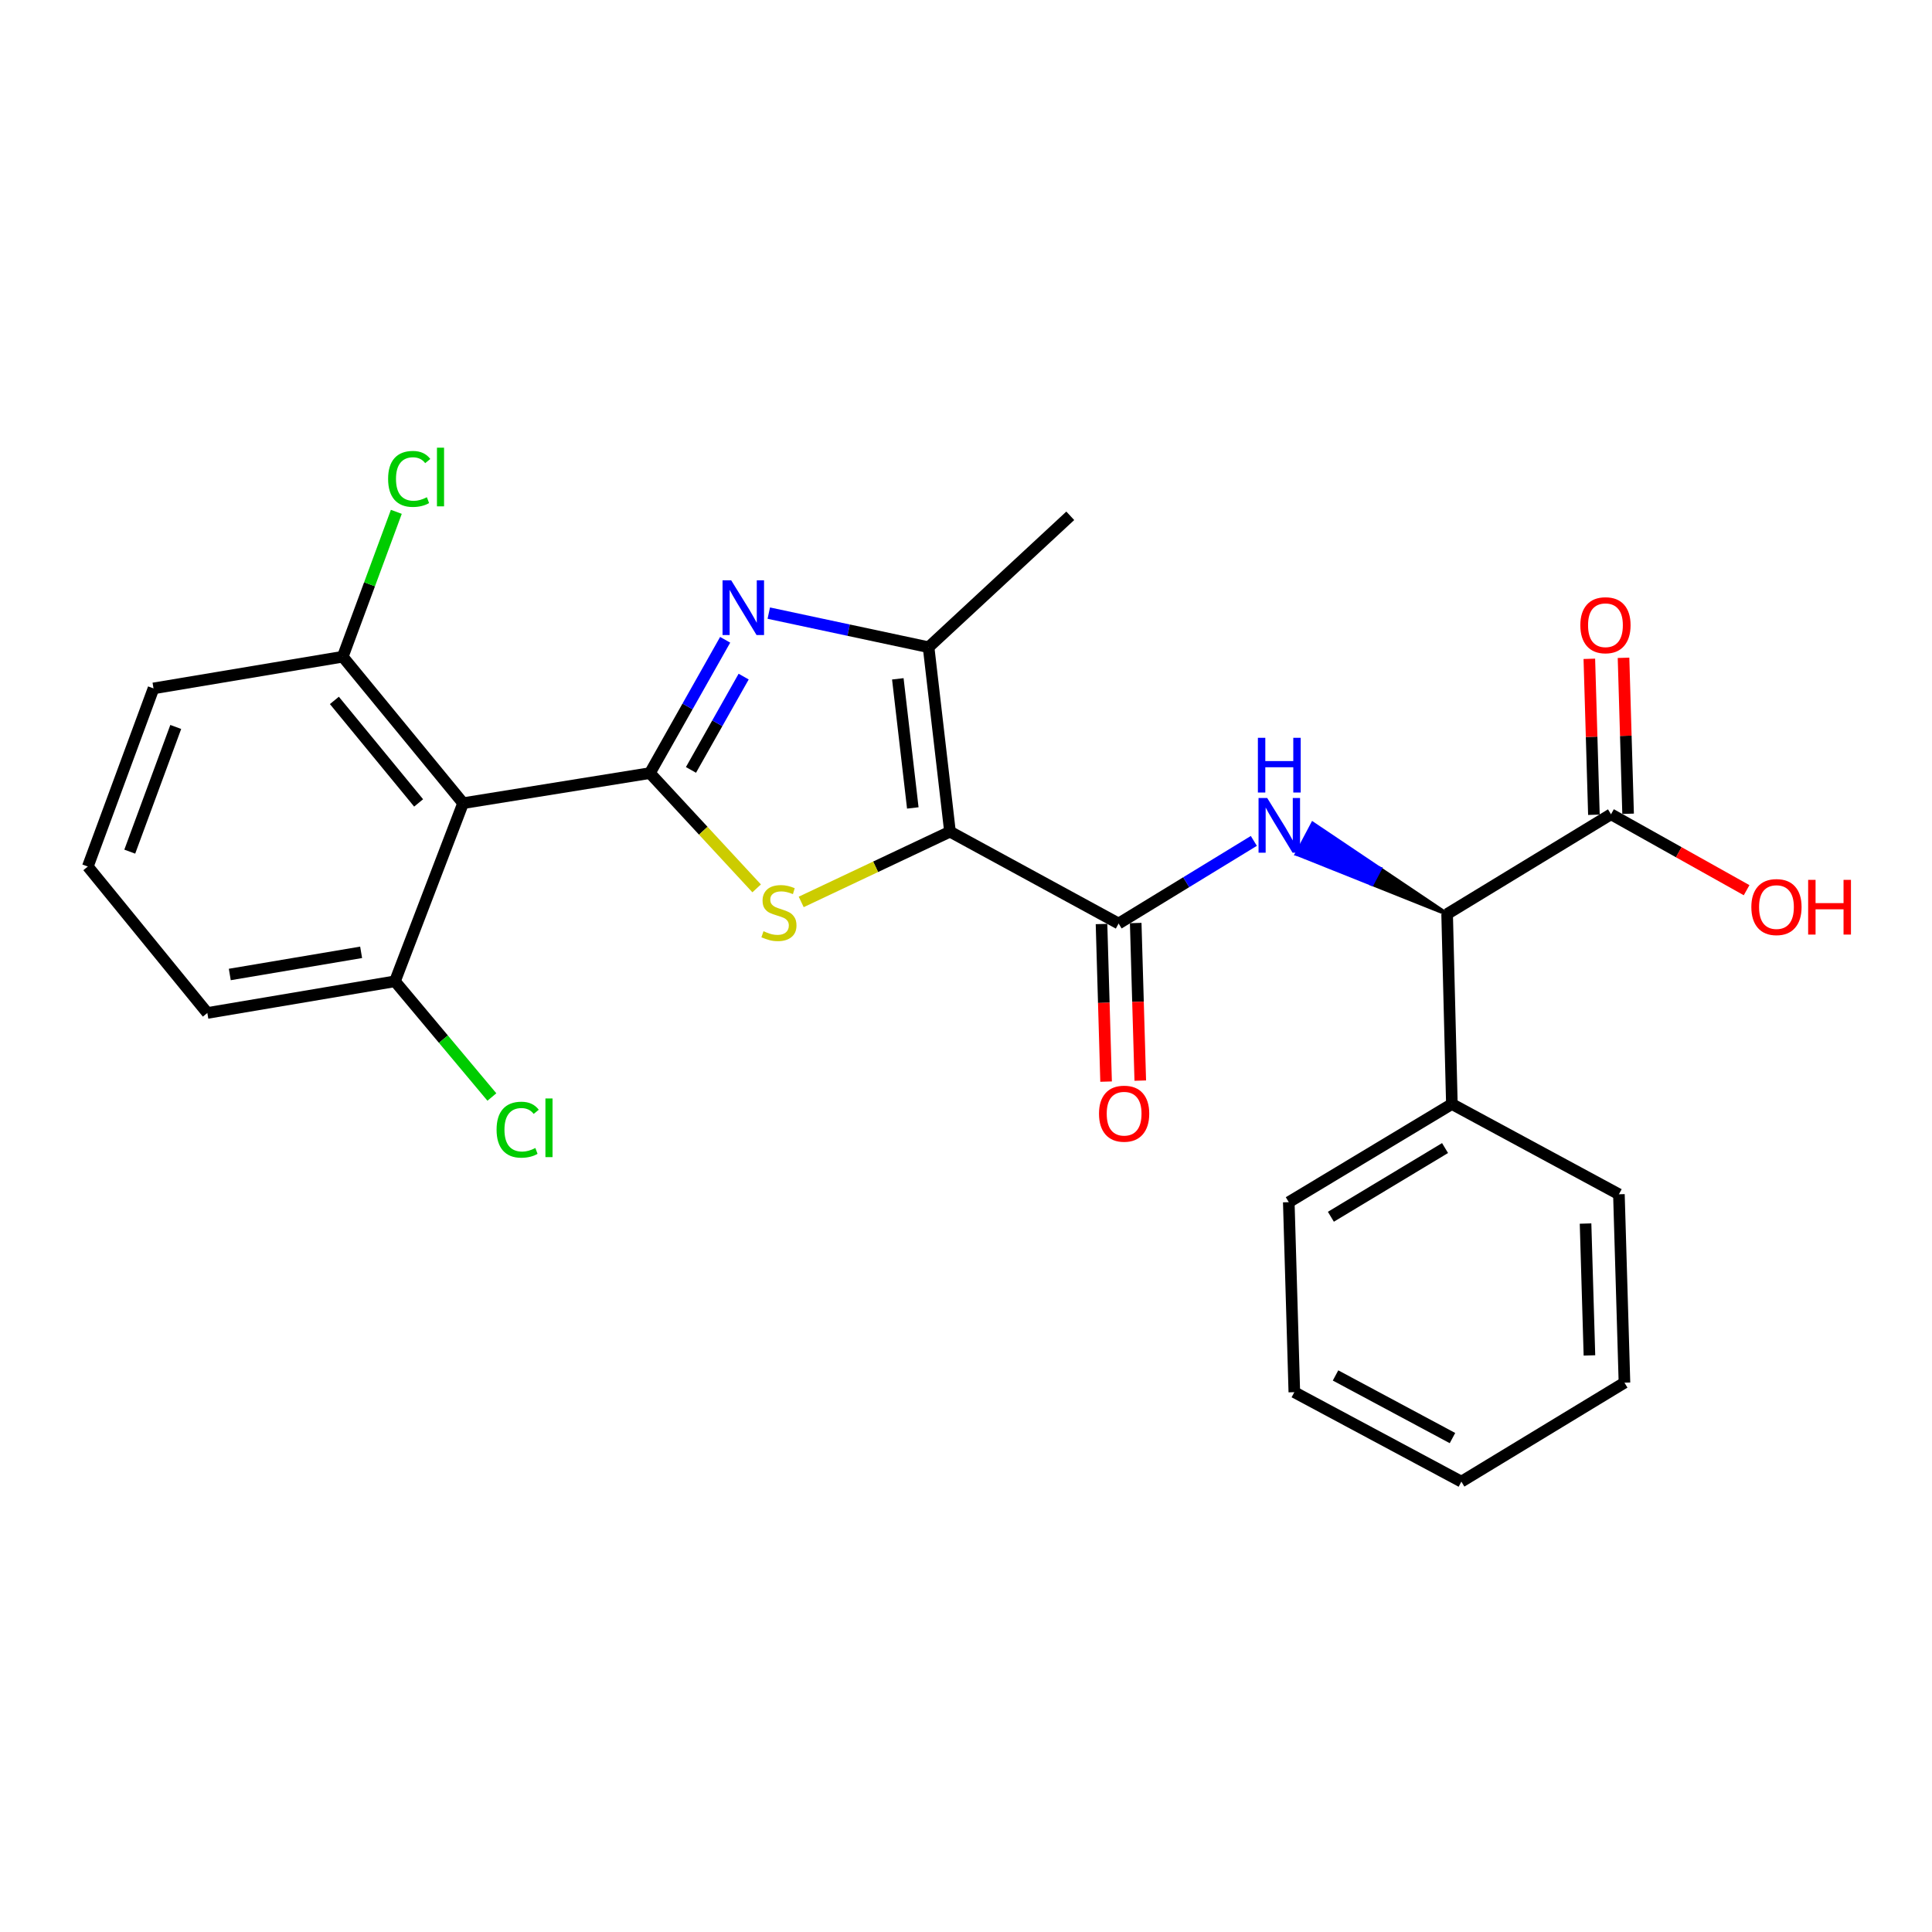 <?xml version='1.0' encoding='iso-8859-1'?>
<svg version='1.1' baseProfile='full'
              xmlns='http://www.w3.org/2000/svg'
                      xmlns:rdkit='http://www.rdkit.org/xml'
                      xmlns:xlink='http://www.w3.org/1999/xlink'
                  xml:space='preserve'
width='1000px' height='1000px' viewBox='0 0 1000 1000'>
<!-- END OF HEADER -->
<rect style='opacity:1.0;fill:#FFFFFF;stroke:none' width='1000' height='1000' x='0' y='0'> </rect>
<path class='bond-1' d='M 491.709,430.467 L 453.208,448.65' style='fill:none;fill-rule:evenodd;stroke:#000000;stroke-width:6px;stroke-linecap:butt;stroke-linejoin:miter;stroke-opacity:1' />
<path class='bond-1' d='M 453.208,448.65 L 414.706,466.834' style='fill:none;fill-rule:evenodd;stroke:#CCCC00;stroke-width:6px;stroke-linecap:butt;stroke-linejoin:miter;stroke-opacity:1' />
<path class='bond-3' d='M 491.709,430.467 L 578.991,478.012' style='fill:none;fill-rule:evenodd;stroke:#000000;stroke-width:6px;stroke-linecap:butt;stroke-linejoin:miter;stroke-opacity:1' />
<path class='bond-4' d='M 491.709,430.467 L 480.634,335.001' style='fill:none;fill-rule:evenodd;stroke:#000000;stroke-width:6px;stroke-linecap:butt;stroke-linejoin:miter;stroke-opacity:1' />
<path class='bond-4' d='M 472.462,418.187 L 464.709,351.361' style='fill:none;fill-rule:evenodd;stroke:#000000;stroke-width:6px;stroke-linecap:butt;stroke-linejoin:miter;stroke-opacity:1' />
<path class='bond-0' d='M 336.384,400.153 L 364.013,429.986' style='fill:none;fill-rule:evenodd;stroke:#000000;stroke-width:6px;stroke-linecap:butt;stroke-linejoin:miter;stroke-opacity:1' />
<path class='bond-0' d='M 364.013,429.986 L 391.641,459.82' style='fill:none;fill-rule:evenodd;stroke:#CCCC00;stroke-width:6px;stroke-linecap:butt;stroke-linejoin:miter;stroke-opacity:1' />
<path class='bond-5' d='M 336.384,400.153 L 239.699,415.723' style='fill:none;fill-rule:evenodd;stroke:#000000;stroke-width:6px;stroke-linecap:butt;stroke-linejoin:miter;stroke-opacity:1' />
<path class='bond-26' d='M 336.384,400.153 L 355.864,365.652' style='fill:none;fill-rule:evenodd;stroke:#000000;stroke-width:6px;stroke-linecap:butt;stroke-linejoin:miter;stroke-opacity:1' />
<path class='bond-26' d='M 355.864,365.652 L 375.344,331.151' style='fill:none;fill-rule:evenodd;stroke:#0000FF;stroke-width:6px;stroke-linecap:butt;stroke-linejoin:miter;stroke-opacity:1' />
<path class='bond-26' d='M 357.645,398.507 L 371.281,374.357' style='fill:none;fill-rule:evenodd;stroke:#000000;stroke-width:6px;stroke-linecap:butt;stroke-linejoin:miter;stroke-opacity:1' />
<path class='bond-26' d='M 371.281,374.357 L 384.916,350.206' style='fill:none;fill-rule:evenodd;stroke:#0000FF;stroke-width:6px;stroke-linecap:butt;stroke-linejoin:miter;stroke-opacity:1' />
<path class='bond-2' d='M 397.918,317.349 L 439.276,326.175' style='fill:none;fill-rule:evenodd;stroke:#0000FF;stroke-width:6px;stroke-linecap:butt;stroke-linejoin:miter;stroke-opacity:1' />
<path class='bond-2' d='M 439.276,326.175 L 480.634,335.001' style='fill:none;fill-rule:evenodd;stroke:#000000;stroke-width:6px;stroke-linecap:butt;stroke-linejoin:miter;stroke-opacity:1' />
<path class='bond-6' d='M 578.991,478.012 L 613.988,456.632' style='fill:none;fill-rule:evenodd;stroke:#000000;stroke-width:6px;stroke-linecap:butt;stroke-linejoin:miter;stroke-opacity:1' />
<path class='bond-6' d='M 613.988,456.632 L 648.985,435.251' style='fill:none;fill-rule:evenodd;stroke:#0000FF;stroke-width:6px;stroke-linecap:butt;stroke-linejoin:miter;stroke-opacity:1' />
<path class='bond-11' d='M 570.143,478.269 L 571.326,519.052' style='fill:none;fill-rule:evenodd;stroke:#000000;stroke-width:6px;stroke-linecap:butt;stroke-linejoin:miter;stroke-opacity:1' />
<path class='bond-11' d='M 571.326,519.052 L 572.509,559.836' style='fill:none;fill-rule:evenodd;stroke:#FF0000;stroke-width:6px;stroke-linecap:butt;stroke-linejoin:miter;stroke-opacity:1' />
<path class='bond-11' d='M 587.84,477.756 L 589.023,518.539' style='fill:none;fill-rule:evenodd;stroke:#000000;stroke-width:6px;stroke-linecap:butt;stroke-linejoin:miter;stroke-opacity:1' />
<path class='bond-11' d='M 589.023,518.539 L 590.205,559.323' style='fill:none;fill-rule:evenodd;stroke:#FF0000;stroke-width:6px;stroke-linecap:butt;stroke-linejoin:miter;stroke-opacity:1' />
<path class='bond-17' d='M 480.634,335.001 L 553.969,266.978' style='fill:none;fill-rule:evenodd;stroke:#000000;stroke-width:6px;stroke-linecap:butt;stroke-linejoin:miter;stroke-opacity:1' />
<path class='bond-9' d='M 239.699,415.723 L 177.41,339.919' style='fill:none;fill-rule:evenodd;stroke:#000000;stroke-width:6px;stroke-linecap:butt;stroke-linejoin:miter;stroke-opacity:1' />
<path class='bond-9' d='M 216.678,415.592 L 173.075,362.53' style='fill:none;fill-rule:evenodd;stroke:#000000;stroke-width:6px;stroke-linecap:butt;stroke-linejoin:miter;stroke-opacity:1' />
<path class='bond-10' d='M 239.699,415.723 L 204.429,507.923' style='fill:none;fill-rule:evenodd;stroke:#000000;stroke-width:6px;stroke-linecap:butt;stroke-linejoin:miter;stroke-opacity:1' />
<path class='bond-7' d='M 749.031,473.094 L 714.262,449.72 L 710.127,457.547 Z' style='fill:#000000;fill-rule:evenodd;fill-opacity:1;stroke:#000000;stroke-width:2px;stroke-linecap:butt;stroke-linejoin:miter;stroke-opacity:1;' />
<path class='bond-7' d='M 714.262,449.72 L 671.223,442 L 679.493,426.346 Z' style='fill:#0000FF;fill-rule:evenodd;fill-opacity:1;stroke:#0000FF;stroke-width:2px;stroke-linecap:butt;stroke-linejoin:miter;stroke-opacity:1;' />
<path class='bond-7' d='M 714.262,449.72 L 710.127,457.547 L 671.223,442 Z' style='fill:#0000FF;fill-rule:evenodd;fill-opacity:1;stroke:#0000FF;stroke-width:2px;stroke-linecap:butt;stroke-linejoin:miter;stroke-opacity:1;' />
<path class='bond-8' d='M 749.031,473.094 L 833.854,421.467' style='fill:none;fill-rule:evenodd;stroke:#000000;stroke-width:6px;stroke-linecap:butt;stroke-linejoin:miter;stroke-opacity:1' />
<path class='bond-13' d='M 749.031,473.094 L 751.49,571.441' style='fill:none;fill-rule:evenodd;stroke:#000000;stroke-width:6px;stroke-linecap:butt;stroke-linejoin:miter;stroke-opacity:1' />
<path class='bond-12' d='M 842.702,421.207 L 841.518,380.845' style='fill:none;fill-rule:evenodd;stroke:#000000;stroke-width:6px;stroke-linecap:butt;stroke-linejoin:miter;stroke-opacity:1' />
<path class='bond-12' d='M 841.518,380.845 L 840.335,340.483' style='fill:none;fill-rule:evenodd;stroke:#FF0000;stroke-width:6px;stroke-linecap:butt;stroke-linejoin:miter;stroke-opacity:1' />
<path class='bond-12' d='M 825.005,421.726 L 823.822,381.364' style='fill:none;fill-rule:evenodd;stroke:#000000;stroke-width:6px;stroke-linecap:butt;stroke-linejoin:miter;stroke-opacity:1' />
<path class='bond-12' d='M 823.822,381.364 L 822.638,341.002' style='fill:none;fill-rule:evenodd;stroke:#FF0000;stroke-width:6px;stroke-linecap:butt;stroke-linejoin:miter;stroke-opacity:1' />
<path class='bond-14' d='M 833.854,421.467 L 868.946,441.115' style='fill:none;fill-rule:evenodd;stroke:#000000;stroke-width:6px;stroke-linecap:butt;stroke-linejoin:miter;stroke-opacity:1' />
<path class='bond-14' d='M 868.946,441.115 L 904.039,460.763' style='fill:none;fill-rule:evenodd;stroke:#FF0000;stroke-width:6px;stroke-linecap:butt;stroke-linejoin:miter;stroke-opacity:1' />
<path class='bond-15' d='M 177.41,339.919 L 191.276,302.421' style='fill:none;fill-rule:evenodd;stroke:#000000;stroke-width:6px;stroke-linecap:butt;stroke-linejoin:miter;stroke-opacity:1' />
<path class='bond-15' d='M 191.276,302.421 L 205.142,264.922' style='fill:none;fill-rule:evenodd;stroke:#00CC00;stroke-width:6px;stroke-linecap:butt;stroke-linejoin:miter;stroke-opacity:1' />
<path class='bond-20' d='M 177.41,339.919 L 79.457,356.315' style='fill:none;fill-rule:evenodd;stroke:#000000;stroke-width:6px;stroke-linecap:butt;stroke-linejoin:miter;stroke-opacity:1' />
<path class='bond-16' d='M 204.429,507.923 L 229.515,537.868' style='fill:none;fill-rule:evenodd;stroke:#000000;stroke-width:6px;stroke-linecap:butt;stroke-linejoin:miter;stroke-opacity:1' />
<path class='bond-16' d='M 229.515,537.868 L 254.6,567.813' style='fill:none;fill-rule:evenodd;stroke:#00CC00;stroke-width:6px;stroke-linecap:butt;stroke-linejoin:miter;stroke-opacity:1' />
<path class='bond-19' d='M 204.429,507.923 L 107.321,524.309' style='fill:none;fill-rule:evenodd;stroke:#000000;stroke-width:6px;stroke-linecap:butt;stroke-linejoin:miter;stroke-opacity:1' />
<path class='bond-19' d='M 186.917,492.923 L 118.941,504.393' style='fill:none;fill-rule:evenodd;stroke:#000000;stroke-width:6px;stroke-linecap:butt;stroke-linejoin:miter;stroke-opacity:1' />
<path class='bond-21' d='M 751.49,571.441 L 667.07,622.243' style='fill:none;fill-rule:evenodd;stroke:#000000;stroke-width:6px;stroke-linecap:butt;stroke-linejoin:miter;stroke-opacity:1' />
<path class='bond-21' d='M 747.955,594.231 L 688.861,629.792' style='fill:none;fill-rule:evenodd;stroke:#000000;stroke-width:6px;stroke-linecap:butt;stroke-linejoin:miter;stroke-opacity:1' />
<path class='bond-22' d='M 751.49,571.441 L 837.945,618.161' style='fill:none;fill-rule:evenodd;stroke:#000000;stroke-width:6px;stroke-linecap:butt;stroke-linejoin:miter;stroke-opacity:1' />
<path class='bond-18' d='M 45.455,448.515 L 107.321,524.309' style='fill:none;fill-rule:evenodd;stroke:#000000;stroke-width:6px;stroke-linecap:butt;stroke-linejoin:miter;stroke-opacity:1' />
<path class='bond-27' d='M 45.455,448.515 L 79.457,356.315' style='fill:none;fill-rule:evenodd;stroke:#000000;stroke-width:6px;stroke-linecap:butt;stroke-linejoin:miter;stroke-opacity:1' />
<path class='bond-27' d='M 67.165,440.811 L 90.967,376.271' style='fill:none;fill-rule:evenodd;stroke:#000000;stroke-width:6px;stroke-linecap:butt;stroke-linejoin:miter;stroke-opacity:1' />
<path class='bond-24' d='M 667.07,622.243 L 669.942,720.59' style='fill:none;fill-rule:evenodd;stroke:#000000;stroke-width:6px;stroke-linecap:butt;stroke-linejoin:miter;stroke-opacity:1' />
<path class='bond-23' d='M 837.945,618.161 L 840.817,715.672' style='fill:none;fill-rule:evenodd;stroke:#000000;stroke-width:6px;stroke-linecap:butt;stroke-linejoin:miter;stroke-opacity:1' />
<path class='bond-23' d='M 820.679,633.309 L 822.69,701.566' style='fill:none;fill-rule:evenodd;stroke:#000000;stroke-width:6px;stroke-linecap:butt;stroke-linejoin:miter;stroke-opacity:1' />
<path class='bond-25' d='M 840.817,715.672 L 756.407,766.896' style='fill:none;fill-rule:evenodd;stroke:#000000;stroke-width:6px;stroke-linecap:butt;stroke-linejoin:miter;stroke-opacity:1' />
<path class='bond-28' d='M 669.942,720.59 L 756.407,766.896' style='fill:none;fill-rule:evenodd;stroke:#000000;stroke-width:6px;stroke-linecap:butt;stroke-linejoin:miter;stroke-opacity:1' />
<path class='bond-28' d='M 691.27,711.929 L 751.796,744.343' style='fill:none;fill-rule:evenodd;stroke:#000000;stroke-width:6px;stroke-linecap:butt;stroke-linejoin:miter;stroke-opacity:1' />
<path  class='atom-2' d='M 395.178 481.998
Q 395.498 482.118, 396.818 482.678
Q 398.138 483.238, 399.578 483.598
Q 401.058 483.918, 402.498 483.918
Q 405.178 483.918, 406.738 482.638
Q 408.298 481.318, 408.298 479.038
Q 408.298 477.478, 407.498 476.518
Q 406.738 475.558, 405.538 475.038
Q 404.338 474.518, 402.338 473.918
Q 399.818 473.158, 398.298 472.438
Q 396.818 471.718, 395.738 470.198
Q 394.698 468.678, 394.698 466.118
Q 394.698 462.558, 397.098 460.358
Q 399.538 458.158, 404.338 458.158
Q 407.618 458.158, 411.338 459.718
L 410.418 462.798
Q 407.018 461.398, 404.458 461.398
Q 401.698 461.398, 400.178 462.558
Q 398.658 463.678, 398.698 465.638
Q 398.698 467.158, 399.458 468.078
Q 400.258 468.998, 401.378 469.518
Q 402.538 470.038, 404.458 470.638
Q 407.018 471.438, 408.538 472.238
Q 410.058 473.038, 411.138 474.678
Q 412.258 476.278, 412.258 479.038
Q 412.258 482.958, 409.618 485.078
Q 407.018 487.158, 402.658 487.158
Q 400.138 487.158, 398.218 486.598
Q 396.338 486.078, 394.098 485.158
L 395.178 481.998
' fill='#CCCC00'/>
<path  class='atom-3' d='M 378.467 300.373
L 387.747 315.373
Q 388.667 316.853, 390.147 319.533
Q 391.627 322.213, 391.707 322.373
L 391.707 300.373
L 395.467 300.373
L 395.467 328.693
L 391.587 328.693
L 381.627 312.293
Q 380.467 310.373, 379.227 308.173
Q 378.027 305.973, 377.667 305.293
L 377.667 328.693
L 373.987 328.693
L 373.987 300.373
L 378.467 300.373
' fill='#0000FF'/>
<path  class='atom-7' d='M 655.902 413.041
L 665.182 428.041
Q 666.102 429.521, 667.582 432.201
Q 669.062 434.881, 669.142 435.041
L 669.142 413.041
L 672.902 413.041
L 672.902 441.361
L 669.022 441.361
L 659.062 424.961
Q 657.902 423.041, 656.662 420.841
Q 655.462 418.641, 655.102 417.961
L 655.102 441.361
L 651.422 441.361
L 651.422 413.041
L 655.902 413.041
' fill='#0000FF'/>
<path  class='atom-7' d='M 651.082 381.889
L 654.922 381.889
L 654.922 393.929
L 669.402 393.929
L 669.402 381.889
L 673.242 381.889
L 673.242 410.209
L 669.402 410.209
L 669.402 397.129
L 654.922 397.129
L 654.922 410.209
L 651.082 410.209
L 651.082 381.889
' fill='#0000FF'/>
<path  class='atom-12' d='M 568.844 576.439
Q 568.844 569.639, 572.204 565.839
Q 575.564 562.039, 581.844 562.039
Q 588.124 562.039, 591.484 565.839
Q 594.844 569.639, 594.844 576.439
Q 594.844 583.319, 591.444 587.239
Q 588.044 591.119, 581.844 591.119
Q 575.604 591.119, 572.204 587.239
Q 568.844 583.359, 568.844 576.439
M 581.844 587.919
Q 586.164 587.919, 588.484 585.039
Q 590.844 582.119, 590.844 576.439
Q 590.844 570.879, 588.484 568.079
Q 586.164 565.239, 581.844 565.239
Q 577.524 565.239, 575.164 568.039
Q 572.844 570.839, 572.844 576.439
Q 572.844 582.159, 575.164 585.039
Q 577.524 587.919, 581.844 587.919
' fill='#FF0000'/>
<path  class='atom-13' d='M 817.982 323.613
Q 817.982 316.813, 821.342 313.013
Q 824.702 309.213, 830.982 309.213
Q 837.262 309.213, 840.622 313.013
Q 843.982 316.813, 843.982 323.613
Q 843.982 330.493, 840.582 334.413
Q 837.182 338.293, 830.982 338.293
Q 824.742 338.293, 821.342 334.413
Q 817.982 330.533, 817.982 323.613
M 830.982 335.093
Q 835.302 335.093, 837.622 332.213
Q 839.982 329.293, 839.982 323.613
Q 839.982 318.053, 837.622 315.253
Q 835.302 312.413, 830.982 312.413
Q 826.662 312.413, 824.302 315.213
Q 821.982 318.013, 821.982 323.613
Q 821.982 329.333, 824.302 332.213
Q 826.662 335.093, 830.982 335.093
' fill='#FF0000'/>
<path  class='atom-15' d='M 906.493 469.496
Q 906.493 462.696, 909.853 458.896
Q 913.213 455.096, 919.493 455.096
Q 925.773 455.096, 929.133 458.896
Q 932.493 462.696, 932.493 469.496
Q 932.493 476.376, 929.093 480.296
Q 925.693 484.176, 919.493 484.176
Q 913.253 484.176, 909.853 480.296
Q 906.493 476.416, 906.493 469.496
M 919.493 480.976
Q 923.813 480.976, 926.133 478.096
Q 928.493 475.176, 928.493 469.496
Q 928.493 463.936, 926.133 461.136
Q 923.813 458.296, 919.493 458.296
Q 915.173 458.296, 912.813 461.096
Q 910.493 463.896, 910.493 469.496
Q 910.493 475.216, 912.813 478.096
Q 915.173 480.976, 919.493 480.976
' fill='#FF0000'/>
<path  class='atom-15' d='M 935.893 455.416
L 939.733 455.416
L 939.733 467.456
L 954.213 467.456
L 954.213 455.416
L 958.053 455.416
L 958.053 483.736
L 954.213 483.736
L 954.213 470.656
L 939.733 470.656
L 939.733 483.736
L 935.893 483.736
L 935.893 455.416
' fill='#FF0000'/>
<path  class='atom-16' d='M 200.885 247.883
Q 200.885 240.843, 204.165 237.163
Q 207.485 233.443, 213.765 233.443
Q 219.605 233.443, 222.725 237.563
L 220.085 239.723
Q 217.805 236.723, 213.765 236.723
Q 209.485 236.723, 207.205 239.603
Q 204.965 242.443, 204.965 247.883
Q 204.965 253.483, 207.285 256.363
Q 209.645 259.243, 214.205 259.243
Q 217.325 259.243, 220.965 257.363
L 222.085 260.363
Q 220.605 261.323, 218.365 261.883
Q 216.125 262.443, 213.645 262.443
Q 207.485 262.443, 204.165 258.683
Q 200.885 254.923, 200.885 247.883
' fill='#00CC00'/>
<path  class='atom-16' d='M 226.165 231.723
L 229.845 231.723
L 229.845 262.083
L 226.165 262.083
L 226.165 231.723
' fill='#00CC00'/>
<path  class='atom-17' d='M 257.028 584.726
Q 257.028 577.686, 260.308 574.006
Q 263.628 570.286, 269.908 570.286
Q 275.748 570.286, 278.868 574.406
L 276.228 576.566
Q 273.948 573.566, 269.908 573.566
Q 265.628 573.566, 263.348 576.446
Q 261.108 579.286, 261.108 584.726
Q 261.108 590.326, 263.428 593.206
Q 265.788 596.086, 270.348 596.086
Q 273.468 596.086, 277.108 594.206
L 278.228 597.206
Q 276.748 598.166, 274.508 598.726
Q 272.268 599.286, 269.788 599.286
Q 263.628 599.286, 260.308 595.526
Q 257.028 591.766, 257.028 584.726
' fill='#00CC00'/>
<path  class='atom-17' d='M 282.308 568.566
L 285.988 568.566
L 285.988 598.926
L 282.308 598.926
L 282.308 568.566
' fill='#00CC00'/>
</svg>
